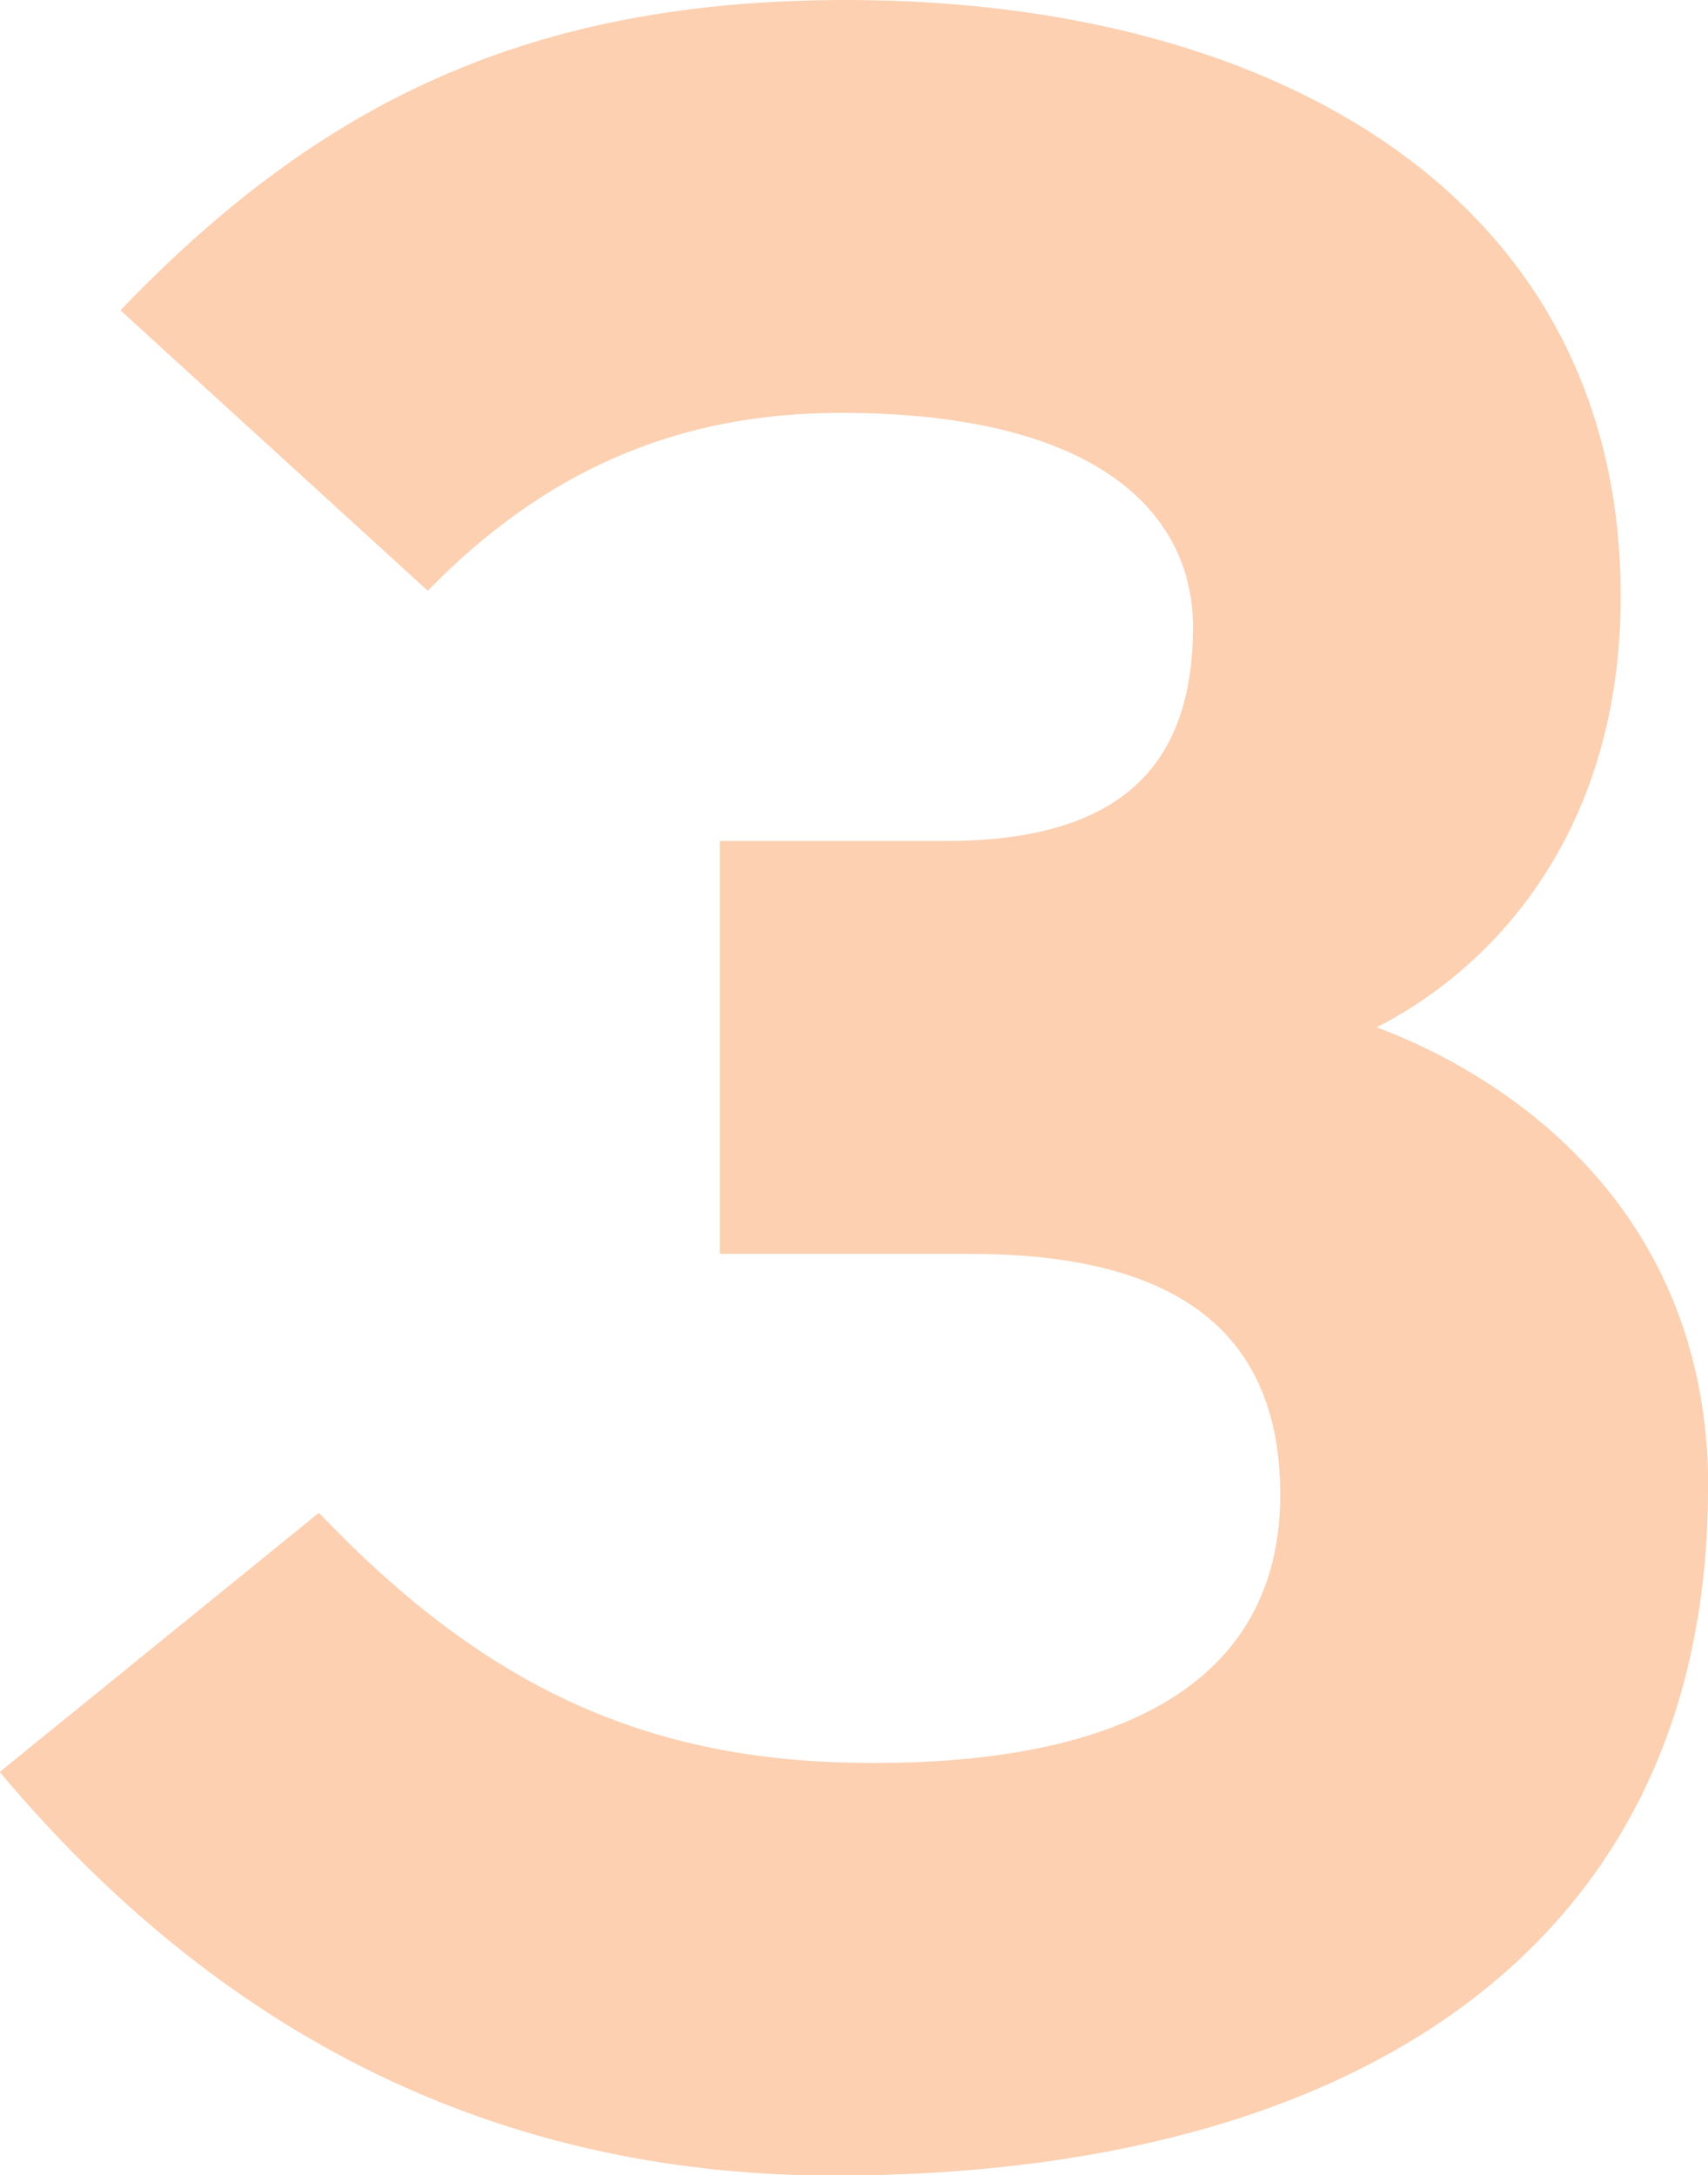 <?xml version="1.0" encoding="UTF-8"?> <svg xmlns="http://www.w3.org/2000/svg" id="Layer_2" viewBox="0 0 57.14 72.76"><defs><style>.cls-1{fill:#fcd0b1;}</style></defs><g id="Layer_1-2"><path class="cls-1" d="m57.14,49.79c0,15.22-11.69,22.98-29.23,22.98-10.58,0-20.06-4.13-27.92-13.5l10.68-8.67c5.85,6.15,11.39,8.37,18.55,8.37,9.27,0,13.61-3.32,13.61-8.97s-3.73-8.06-10.38-8.06h-8.37v-13.81h7.56c5.85,0,8.27-2.52,8.27-7.16,0-3.63-2.93-7.16-11.79-7.16-5.44,0-9.88,1.92-13.81,5.95L4.03,10.38C10.78,3.33,17.84,0,28.32,0c14.41,0,25.9,6.65,25.9,19.95,0,7.66-4.03,12.3-8.16,14.41,4.53,1.71,11.09,6.15,11.09,15.42Z"></path></g></svg> 